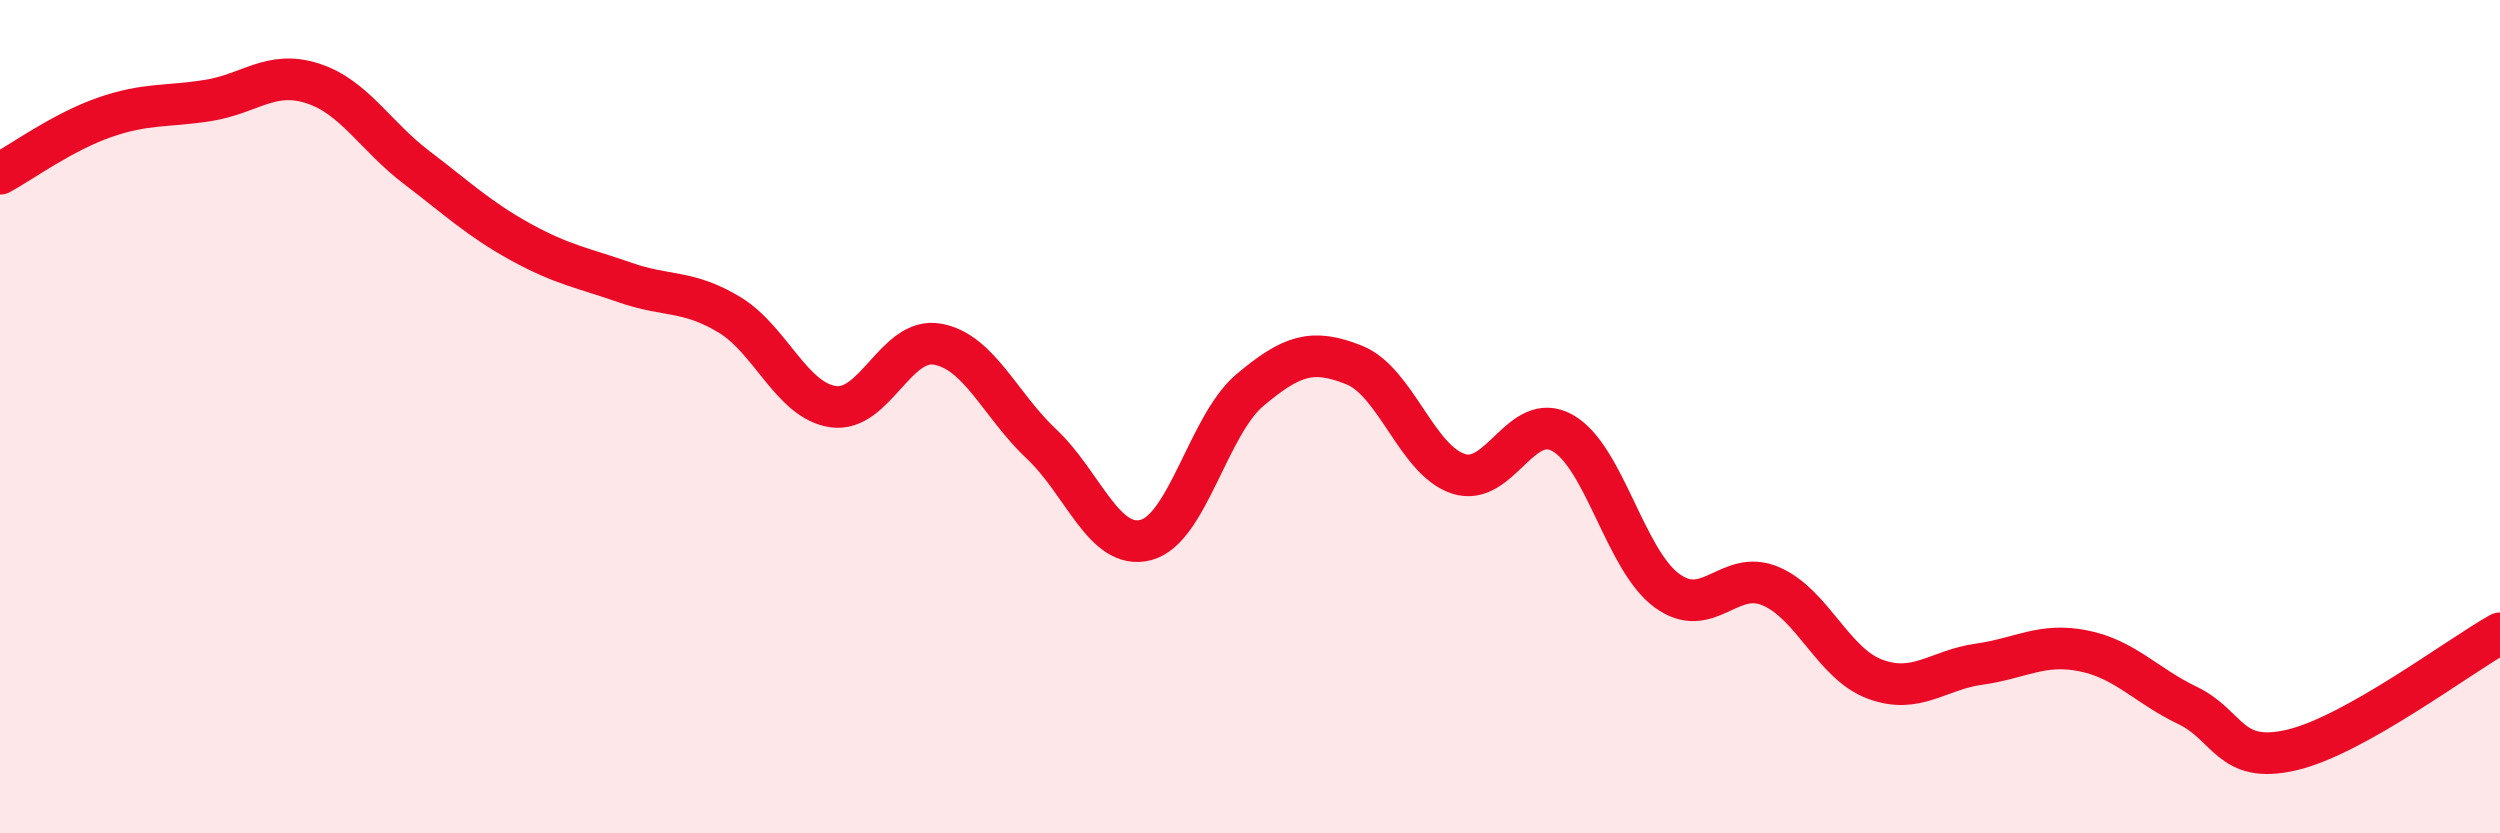 
    <svg width="60" height="20" viewBox="0 0 60 20" xmlns="http://www.w3.org/2000/svg">
      <path
        d="M 0,4.17 C 0.5,3.9 1.5,3.17 2.5,2.82 C 3.5,2.47 4,2.57 5,2.41 C 6,2.25 6.5,1.68 7.5,2 C 8.5,2.32 9,3.26 10,4.02 C 11,4.78 11.5,5.26 12.5,5.81 C 13.5,6.36 14,6.43 15,6.78 C 16,7.13 16.5,6.95 17.5,7.55 C 18.5,8.15 19,9.62 20,9.76 C 21,9.9 21.5,8.08 22.5,8.26 C 23.5,8.44 24,9.72 25,10.66 C 26,11.6 26.5,13.22 27.5,12.96 C 28.5,12.7 29,10.2 30,9.36 C 31,8.52 31.5,8.36 32.5,8.76 C 33.5,9.16 34,11.04 35,11.37 C 36,11.7 36.5,9.83 37.5,10.39 C 38.5,10.95 39,13.43 40,14.17 C 41,14.91 41.5,13.64 42.5,14.07 C 43.5,14.5 44,15.93 45,16.3 C 46,16.67 46.5,16.08 47.5,15.94 C 48.5,15.8 49,15.42 50,15.62 C 51,15.82 51.5,16.45 52.5,16.93 C 53.5,17.41 53.5,18.35 55,18 C 56.5,17.65 59,15.76 60,15.2L60 20L0 20Z"
        fill="#EB0A25"
        opacity="0.1"
        stroke-linecap="round"
        stroke-linejoin="round"
      />
      <path
        d="M 0,4.17 C 0.5,3.9 1.5,3.17 2.5,2.82 C 3.5,2.47 4,2.57 5,2.41 C 6,2.25 6.5,1.68 7.5,2 C 8.5,2.32 9,3.26 10,4.02 C 11,4.78 11.5,5.26 12.5,5.81 C 13.5,6.36 14,6.43 15,6.78 C 16,7.13 16.5,6.95 17.5,7.55 C 18.5,8.15 19,9.62 20,9.76 C 21,9.9 21.5,8.08 22.5,8.26 C 23.5,8.44 24,9.72 25,10.66 C 26,11.6 26.5,13.22 27.5,12.96 C 28.5,12.7 29,10.2 30,9.36 C 31,8.52 31.5,8.36 32.5,8.76 C 33.5,9.16 34,11.04 35,11.37 C 36,11.7 36.5,9.83 37.5,10.39 C 38.5,10.95 39,13.43 40,14.17 C 41,14.91 41.5,13.64 42.5,14.07 C 43.5,14.5 44,15.93 45,16.3 C 46,16.67 46.5,16.08 47.5,15.94 C 48.5,15.8 49,15.42 50,15.62 C 51,15.82 51.5,16.45 52.5,16.93 C 53.5,17.41 53.5,18.35 55,18 C 56.5,17.65 59,15.76 60,15.2"
        stroke="#EB0A25"
        stroke-width="1"
        fill="none"
        stroke-linecap="round"
        stroke-linejoin="round"
      />
    </svg>
  